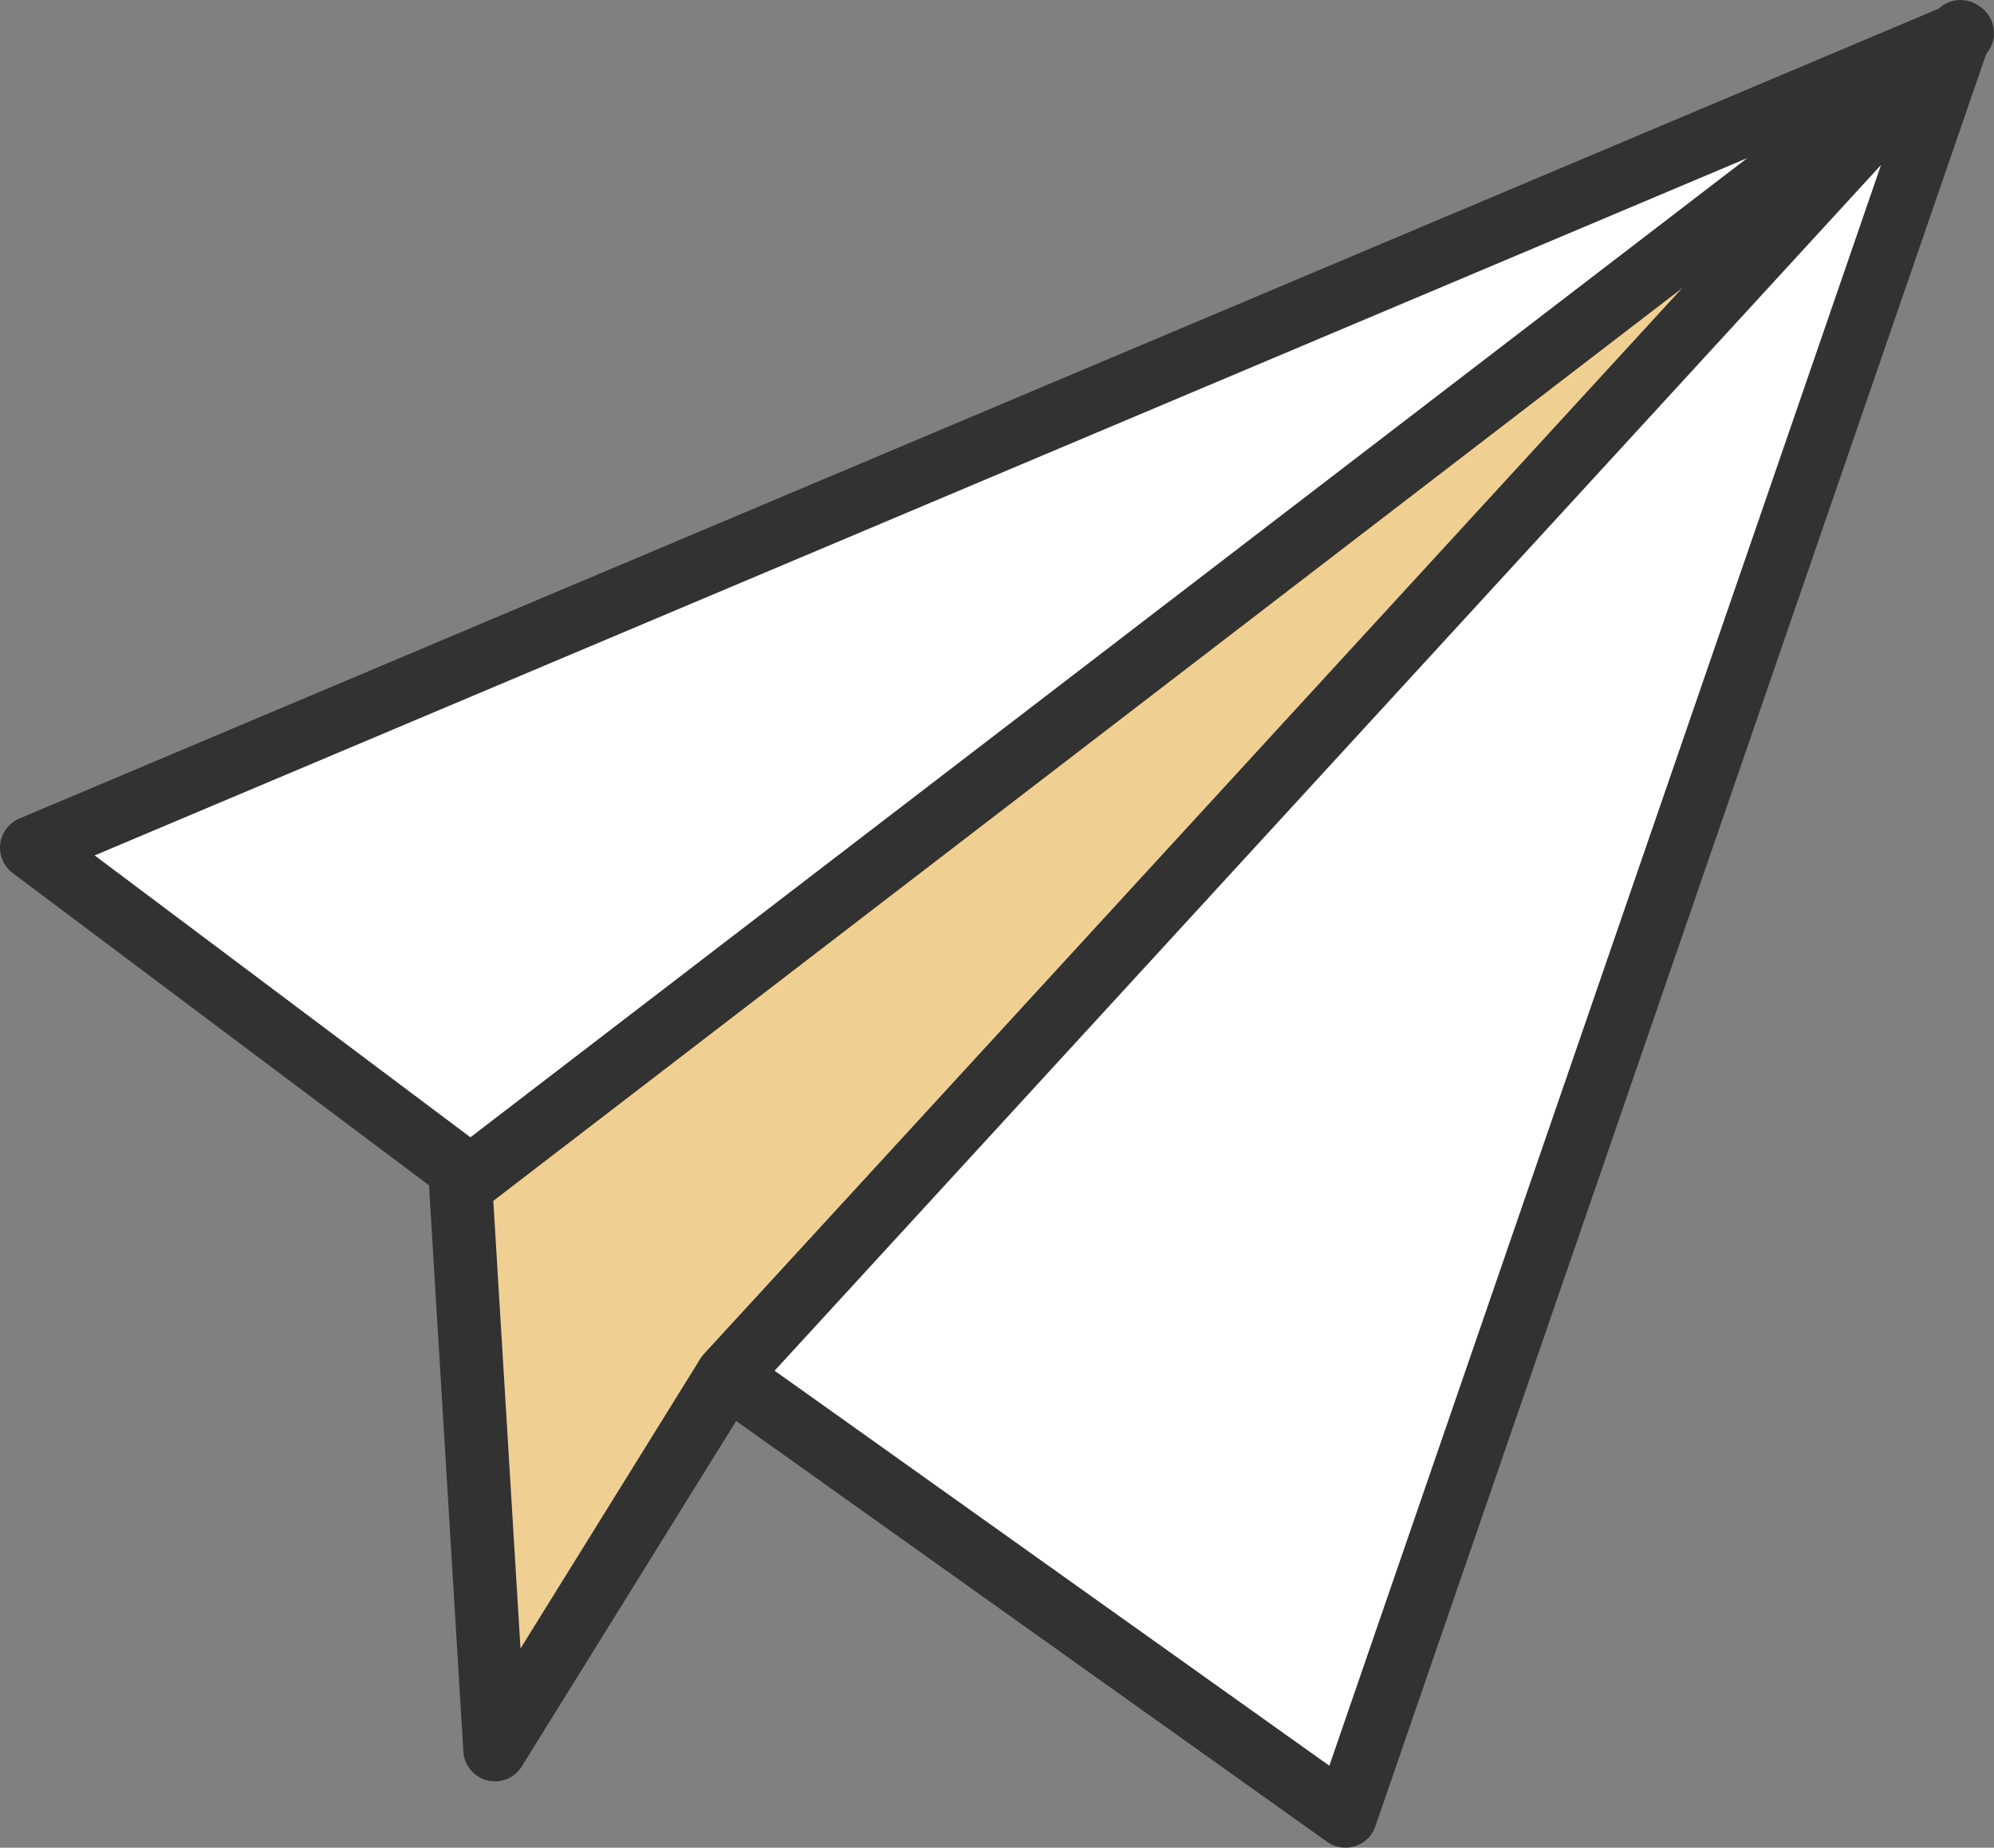 <svg xmlns="http://www.w3.org/2000/svg" width="63.042" height="58.417" viewBox="0 0 63.042 58.417"><rect x="0" y="0" width="63.042" height="58.417" fill="#808080" stroke="none"/><g transform="translate(-443 -2573.461)"><path d="M105.773,7.221,66.81,49.6,59.474,61.421,58.392,43.6v0Z" transform="translate(399.174 2567.359)" fill="#f0d092" stroke="#323232" stroke-linejoin="round" stroke-width="2"/><g transform="translate(444 2574.461)"><path d="M125.171,7.125,105.728,63.542l-17.5-12.463-2.051-1.458Z" transform="translate(-64.19 -7.125)" fill="#fff" stroke="#323232" stroke-linejoin="round" stroke-width="2"/><path d="M68.262,6.249,21.1,42.418,7.22,32.007Z" transform="translate(-7.22 -6.206)" fill="#fff" stroke="#323232" stroke-linejoin="round" stroke-width="2"/></g></g></svg>